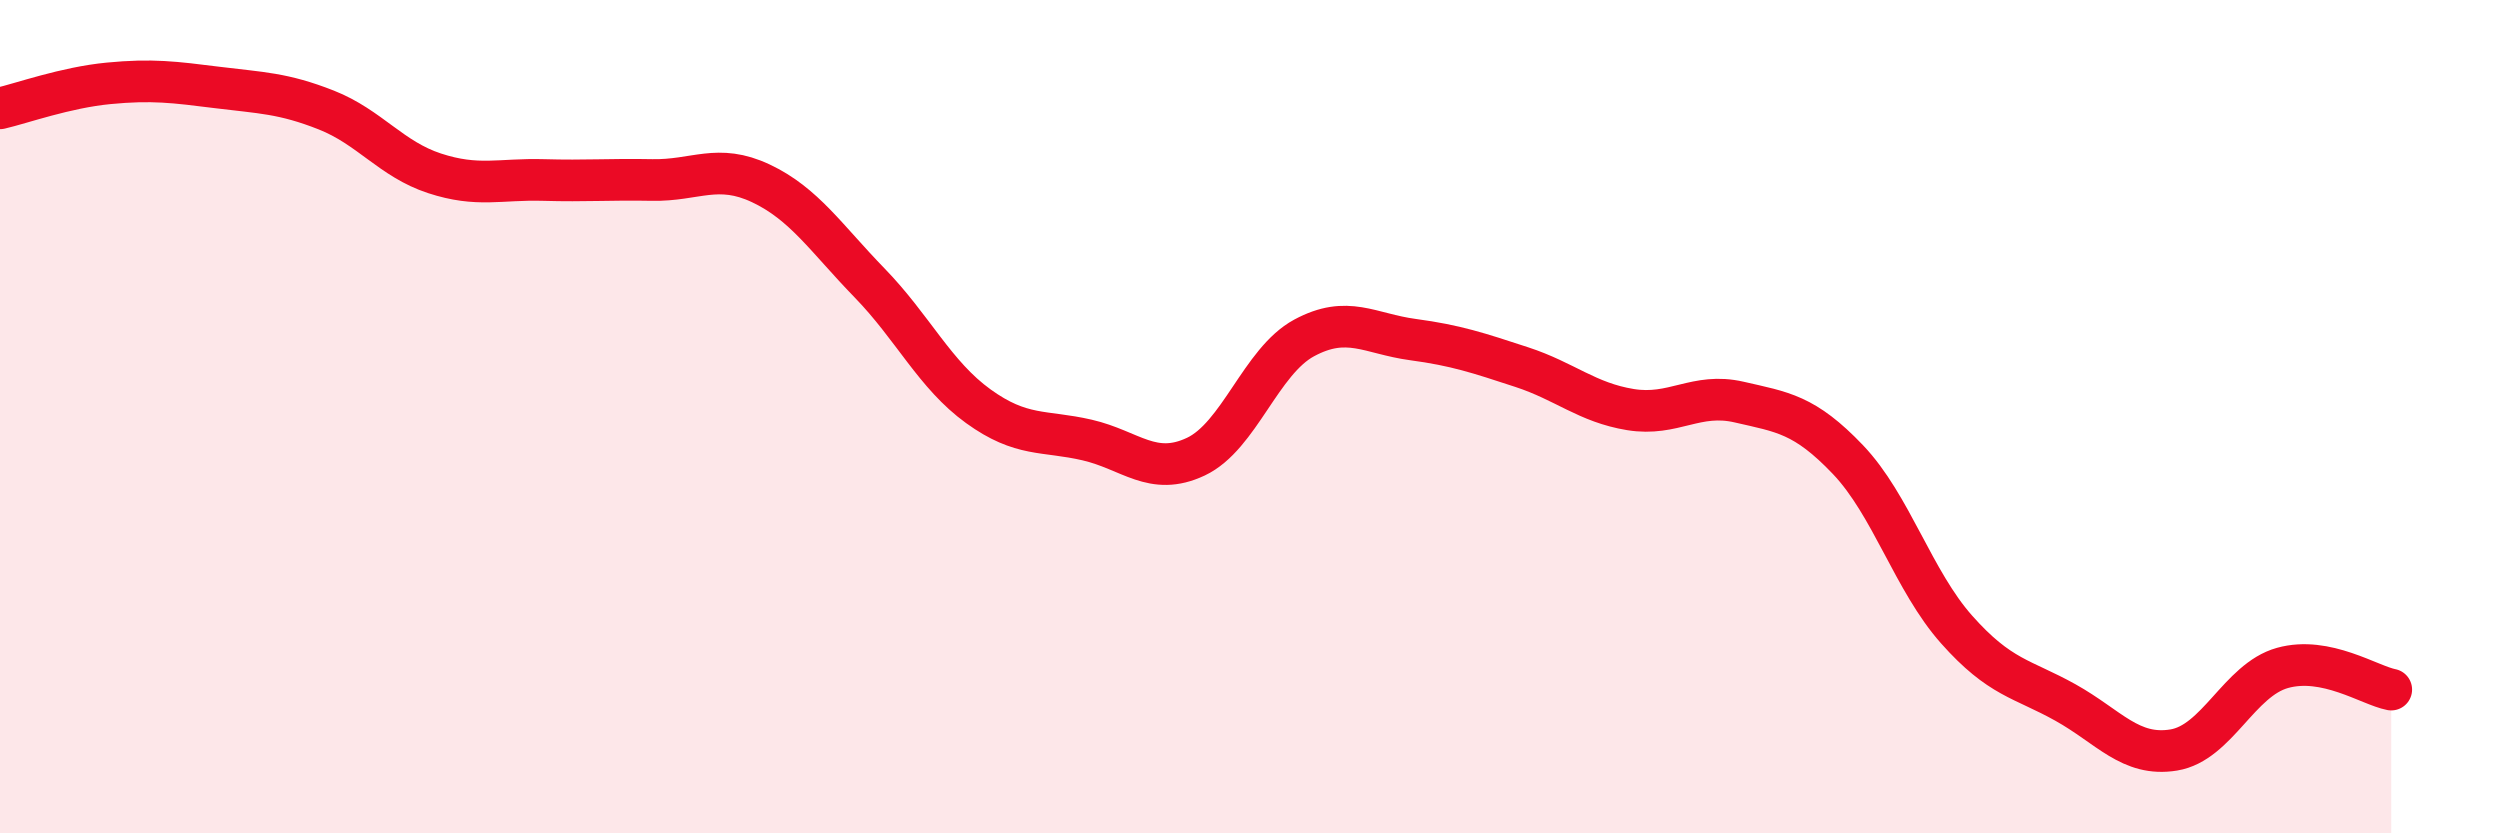 
    <svg width="60" height="20" viewBox="0 0 60 20" xmlns="http://www.w3.org/2000/svg">
      <path
        d="M 0,2.6 C 0.52,2.48 1.57,2.1 2.61,2 C 3.65,1.9 4.18,1.97 5.22,2.1 C 6.26,2.23 6.79,2.23 7.83,2.64 C 8.87,3.05 9.39,3.82 10.43,4.16 C 11.47,4.5 12,4.29 13.04,4.32 C 14.08,4.35 14.61,4.3 15.65,4.32 C 16.69,4.34 17.22,3.91 18.26,4.4 C 19.3,4.89 19.83,5.72 20.87,6.79 C 21.91,7.86 22.44,9 23.48,9.75 C 24.52,10.5 25.05,10.32 26.09,10.56 C 27.13,10.8 27.66,11.45 28.7,10.96 C 29.74,10.47 30.26,8.67 31.3,8.11 C 32.34,7.55 32.87,8.01 33.91,8.15 C 34.95,8.29 35.48,8.47 36.52,8.81 C 37.56,9.15 38.09,9.66 39.13,9.83 C 40.17,10 40.7,9.41 41.74,9.65 C 42.78,9.89 43.31,9.94 44.35,11.03 C 45.39,12.12 45.92,13.94 46.96,15.11 C 48,16.28 48.53,16.28 49.57,16.86 C 50.61,17.44 51.13,18.17 52.17,18 C 53.21,17.83 53.74,16.32 54.78,16.03 C 55.82,15.74 56.87,16.45 57.39,16.55L57.39 20L0 20Z"
        fill="#EB0A25"
        opacity="0.1"
        stroke-linecap="round"
        stroke-linejoin="round"
      />
      <path
        d="M 0,2.6 C 0.52,2.48 1.57,2.1 2.61,2 C 3.65,1.9 4.18,1.97 5.22,2.1 C 6.26,2.23 6.79,2.23 7.83,2.64 C 8.87,3.05 9.39,3.82 10.43,4.16 C 11.47,4.5 12,4.29 13.04,4.32 C 14.08,4.35 14.61,4.3 15.65,4.32 C 16.69,4.34 17.22,3.91 18.26,4.4 C 19.3,4.89 19.83,5.72 20.87,6.79 C 21.91,7.86 22.44,9 23.48,9.75 C 24.52,10.5 25.05,10.32 26.09,10.56 C 27.13,10.8 27.66,11.45 28.7,10.96 C 29.74,10.47 30.26,8.67 31.3,8.11 C 32.34,7.55 32.87,8.01 33.91,8.15 C 34.95,8.29 35.48,8.47 36.52,8.81 C 37.56,9.15 38.09,9.66 39.13,9.83 C 40.17,10 40.7,9.41 41.74,9.65 C 42.78,9.89 43.31,9.94 44.35,11.03 C 45.39,12.12 45.92,13.94 46.96,15.11 C 48,16.28 48.53,16.28 49.57,16.86 C 50.61,17.44 51.13,18.17 52.17,18 C 53.21,17.83 53.74,16.32 54.78,16.03 C 55.82,15.74 56.87,16.45 57.39,16.55"
        stroke="#EB0A25"
        stroke-width="1"
        fill="none"
        stroke-linecap="round"
        stroke-linejoin="round"
      />
    </svg>
  
